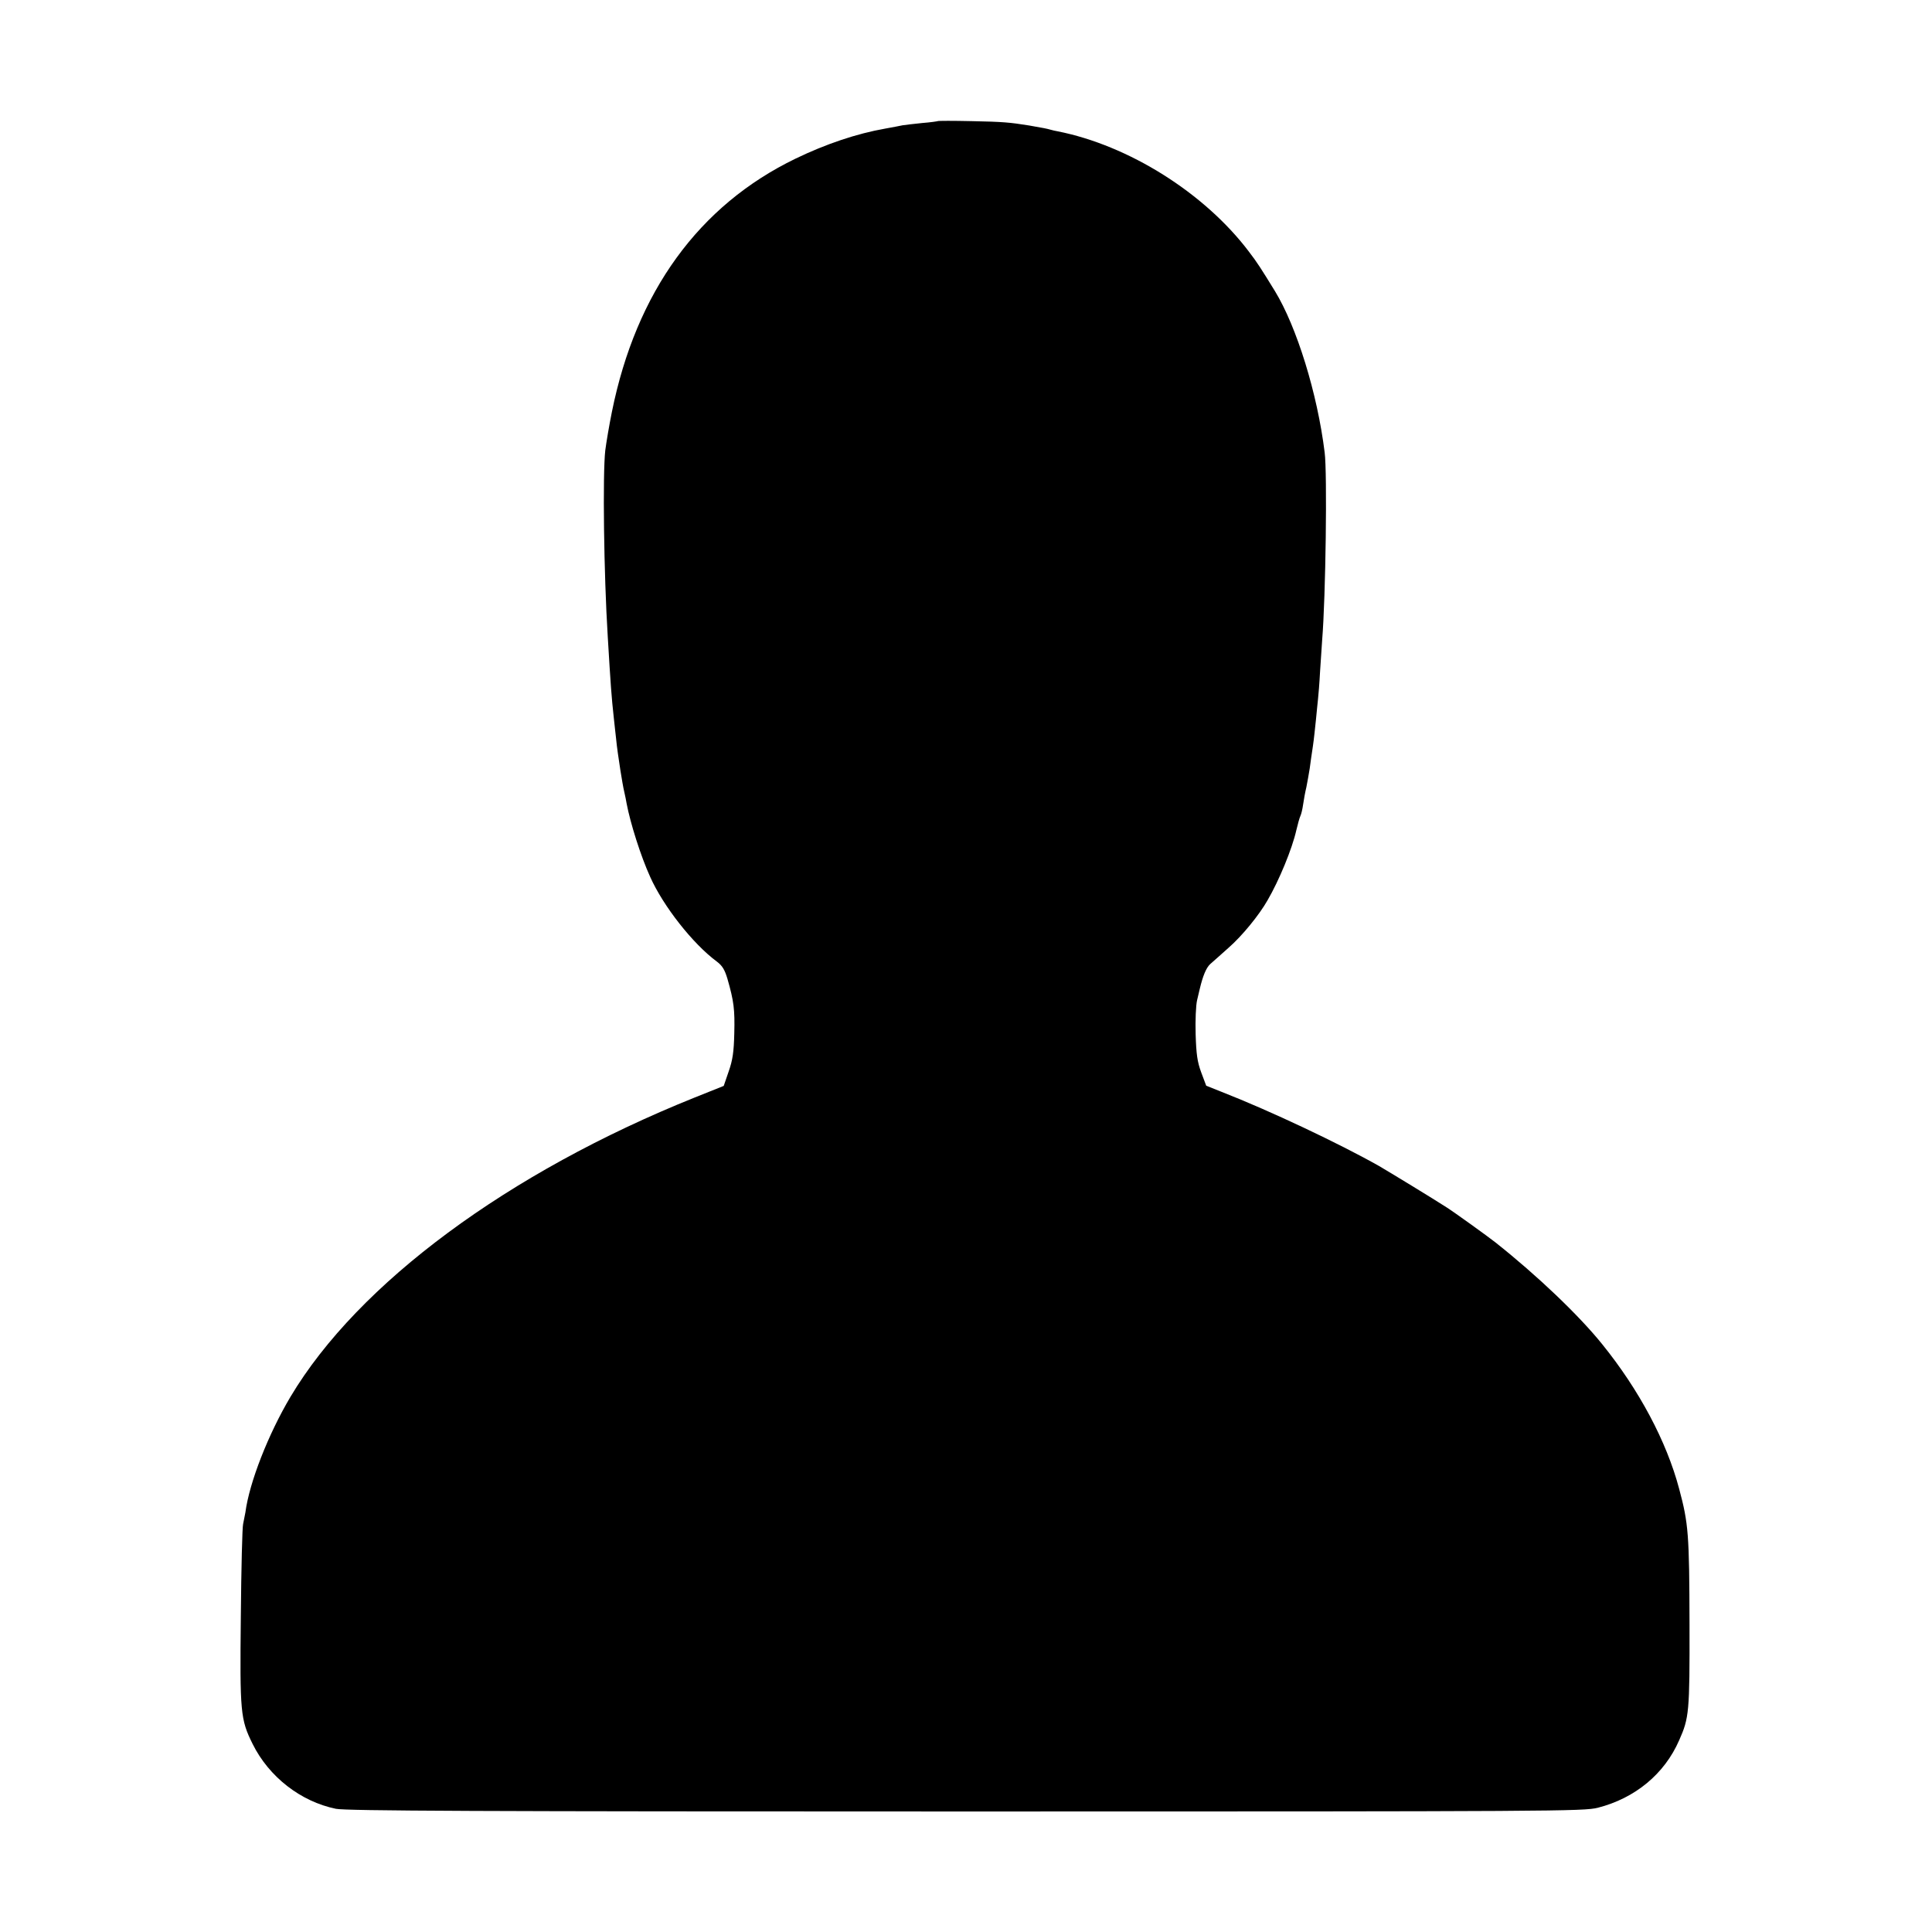 <?xml version="1.0" standalone="no"?>
<!DOCTYPE svg PUBLIC "-//W3C//DTD SVG 20010904//EN"
 "http://www.w3.org/TR/2001/REC-SVG-20010904/DTD/svg10.dtd">
<svg version="1.0" xmlns="http://www.w3.org/2000/svg"
 width="933pt" height="933pt" viewBox="0 0 933 933"
 preserveAspectRatio="xMidYMid meet">
<g transform="translate(0,933) scale(0.1,-0.1)"
fill="#000000" stroke="none">
<path d="M4528 8745 c-2 -1 -35 -6 -74 -9 -39 -4 -82 -9 -95 -11 -13 -3 -51
-10 -84 -16 -137 -24 -286 -74 -433 -145 -467 -226 -770 -643 -887 -1223 -13
-64 -27 -147 -32 -186 -13 -114 -7 -596 12 -900 14 -234 18 -290 29 -390 4
-33 8 -78 11 -100 4 -42 12 -97 21 -155 3 -19 8 -46 10 -60 2 -14 7 -36 10
-50 3 -14 8 -36 10 -50 18 -95 68 -254 114 -355 63 -141 206 -323 321 -408 27
-20 39 -40 52 -84 31 -108 36 -148 33 -263 -2 -90 -8 -130 -27 -184 l-24 -70
-140 -56 c-901 -362 -1625 -897 -1952 -1445 -107 -180 -199 -414 -218 -559 -3
-17 -8 -42 -11 -56 -4 -14 -9 -214 -11 -445 -5 -465 -2 -498 57 -617 79 -159
232 -278 402 -313 48 -10 690 -13 3042 -13 2857 0 2984 1 3052 18 180 46 322
163 393 326 48 108 51 135 50 559 -1 437 -5 487 -50 655 -61 230 -194 479
-372 699 -112 139 -313 331 -515 491 -34 27 -199 146 -237 170 -65 42 -277
171 -325 199 -193 109 -527 267 -760 358 l-75 30 -24 64 c-19 51 -24 88 -27
184 -2 66 1 140 7 165 6 25 12 50 13 55 15 63 31 101 50 119 13 11 54 48 90
80 64 56 146 156 187 228 56 96 119 249 139 338 7 30 16 62 20 70 4 8 10 33
13 55 3 22 10 60 16 85 5 25 12 65 16 90 3 25 10 72 15 105 5 33 11 92 15 130
4 39 8 84 10 100 2 17 7 77 10 135 4 58 8 125 10 150 17 207 25 807 12 905
-35 285 -135 607 -240 779 -67 109 -86 139 -126 191 -214 283 -580 513 -924
581 -10 2 -26 5 -35 8 -17 5 -34 8 -102 20 -94 15 -126 18 -277 21 -89 2 -163
2 -165 0z"/>
</g>
</svg>
